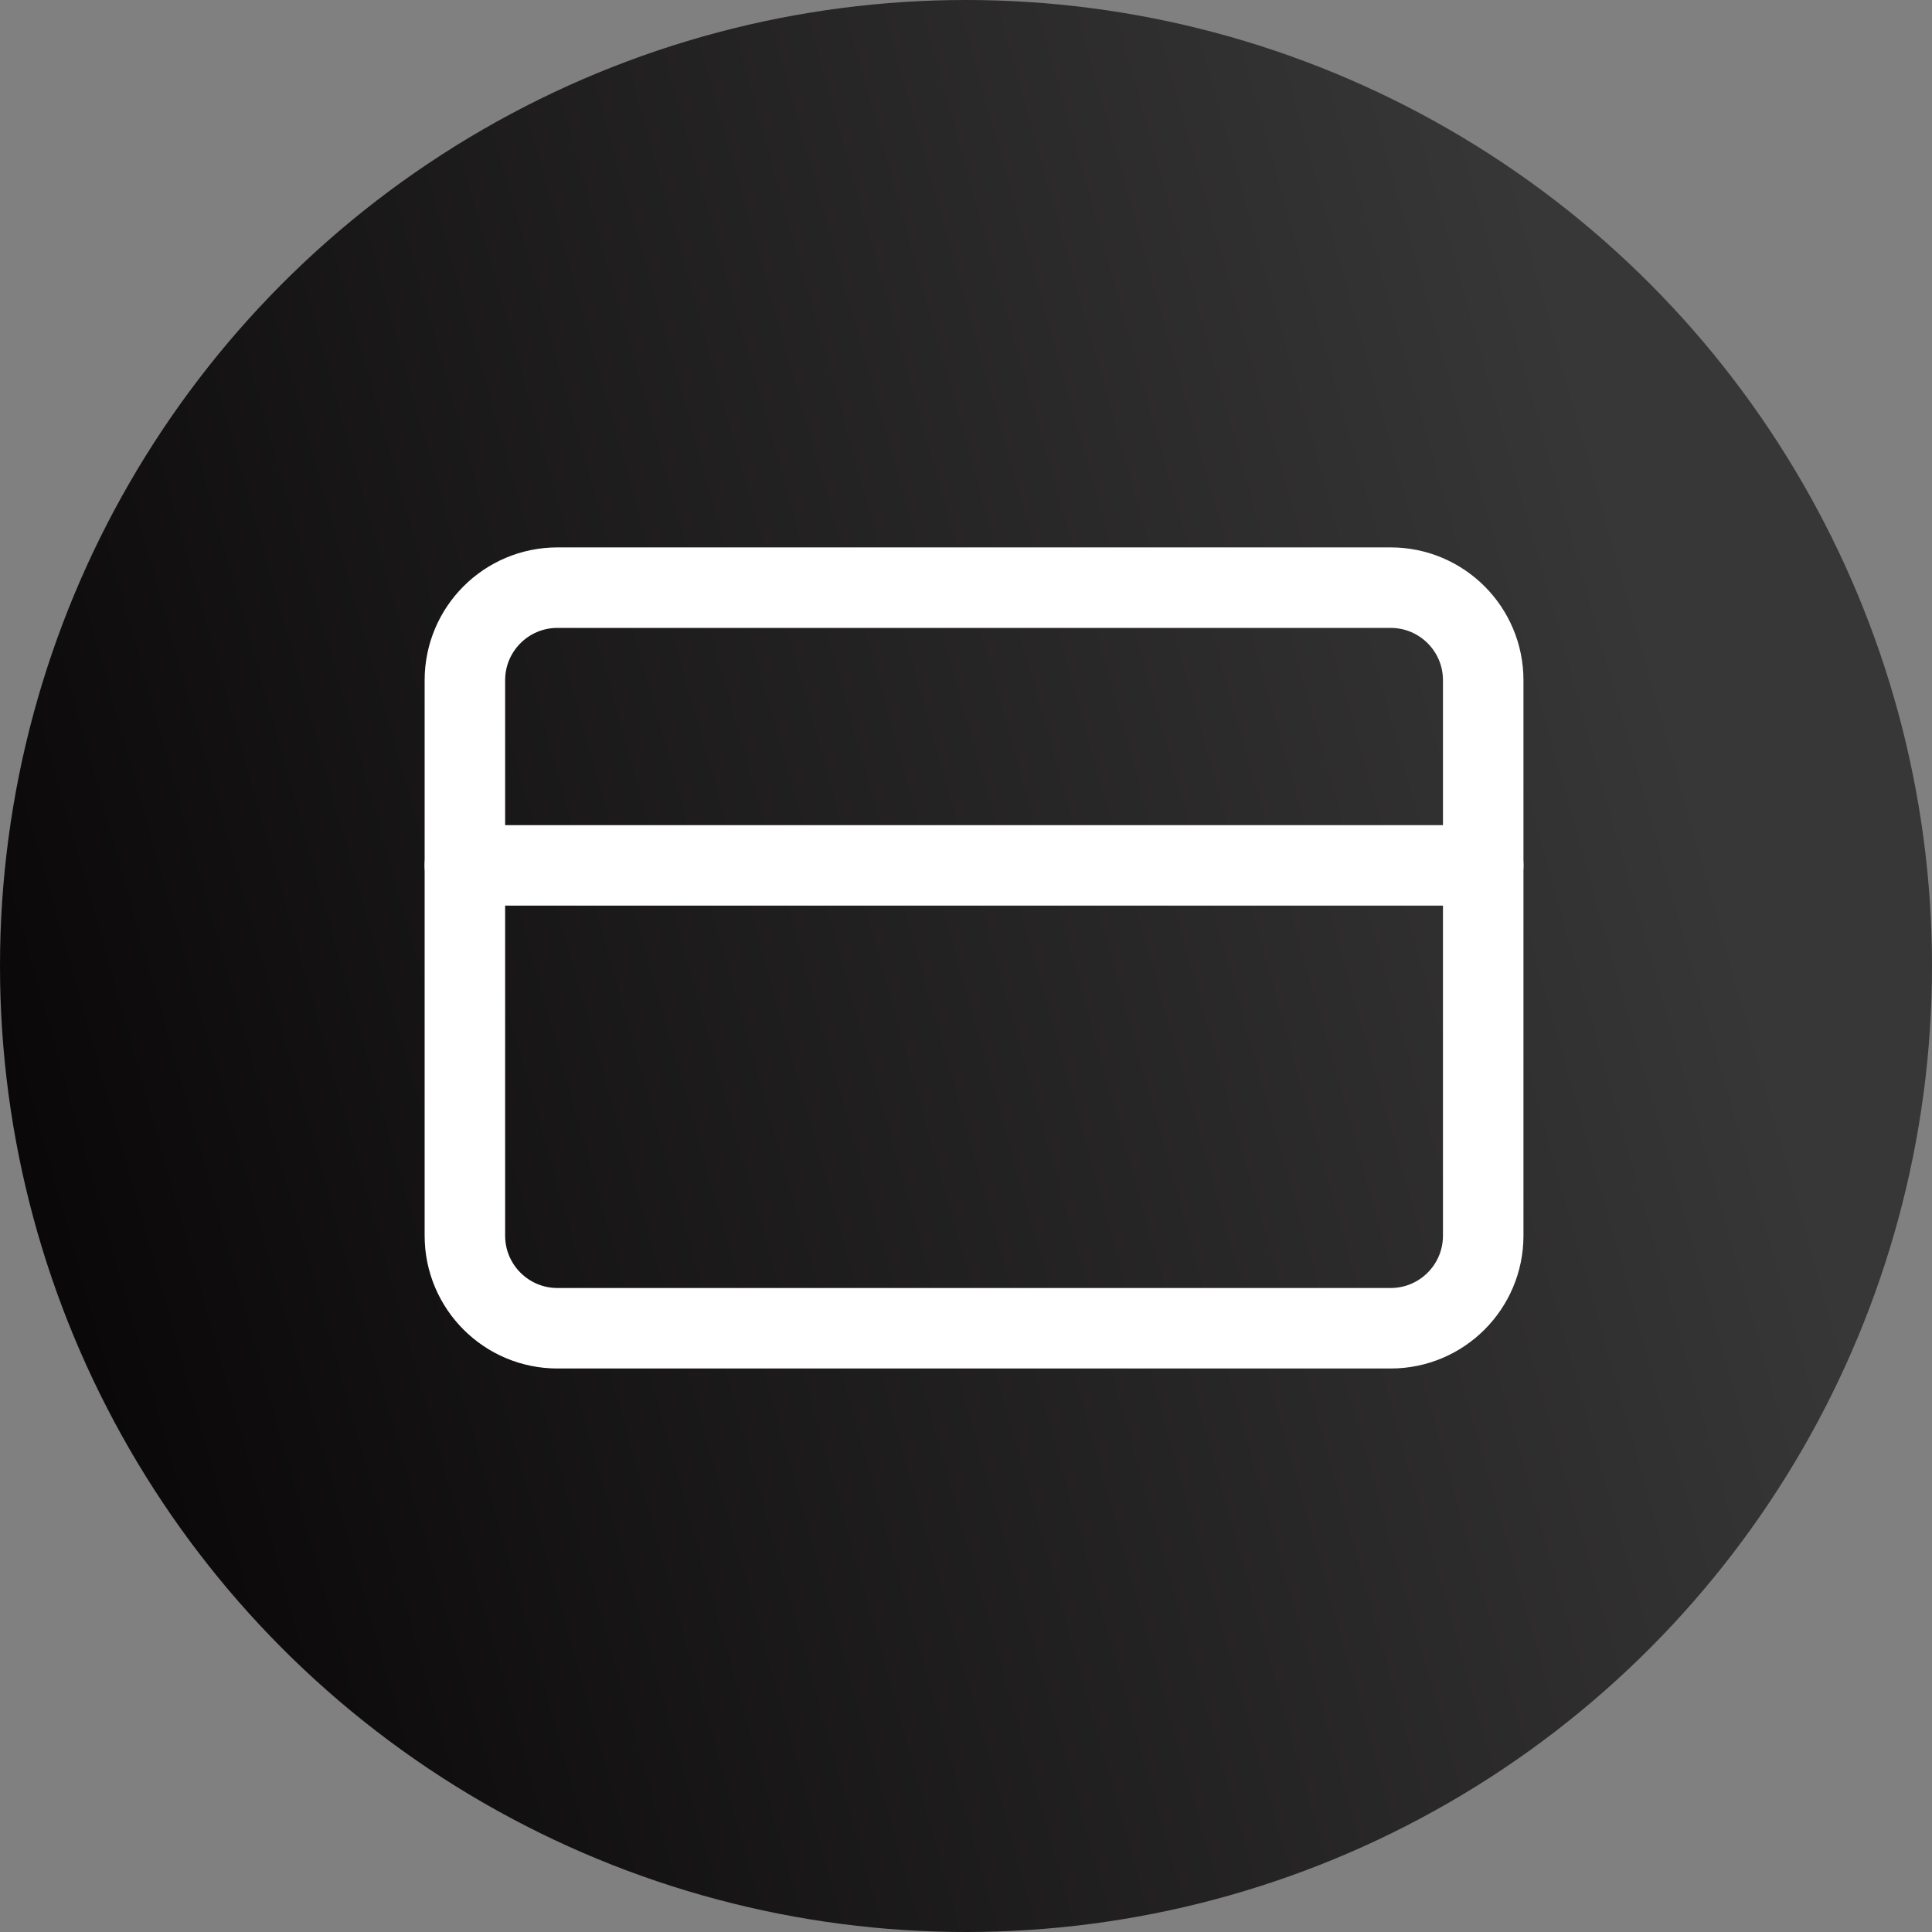 <svg width="120" height="120" viewBox="0 0 120 120" fill="none" xmlns="http://www.w3.org/2000/svg">
<rect x="0" y="0" width="120" height="120" fill="#808080" stroke="none"/>
<circle cx="60" cy="60" r="60" fill="url(#paint0_linear_848_527)"/>
<path d="M86.375 36.5H34.625C31.449 36.5 28.875 39.074 28.875 42.25V76.75C28.875 79.926 31.449 82.5 34.625 82.5H86.375C89.551 82.5 92.125 79.926 92.125 76.75V42.25C92.125 39.074 89.551 36.5 86.375 36.5Z" stroke="white" stroke-width="5" stroke-linecap="round" stroke-linejoin="round"/>
<path d="M28.875 53.75H92.125" stroke="white" stroke-width="5" stroke-linecap="round" stroke-linejoin="round"/>
<defs>
<linearGradient id="paint0_linear_848_527" x1="-6.52294e-07" y1="108.187" x2="113.281" y2="76.334" gradientUnits="userSpaceOnUse">
<stop stop-color="#050303"/>
<stop offset="1" stop-color="#383737"/>
</linearGradient>
</defs>
</svg>
